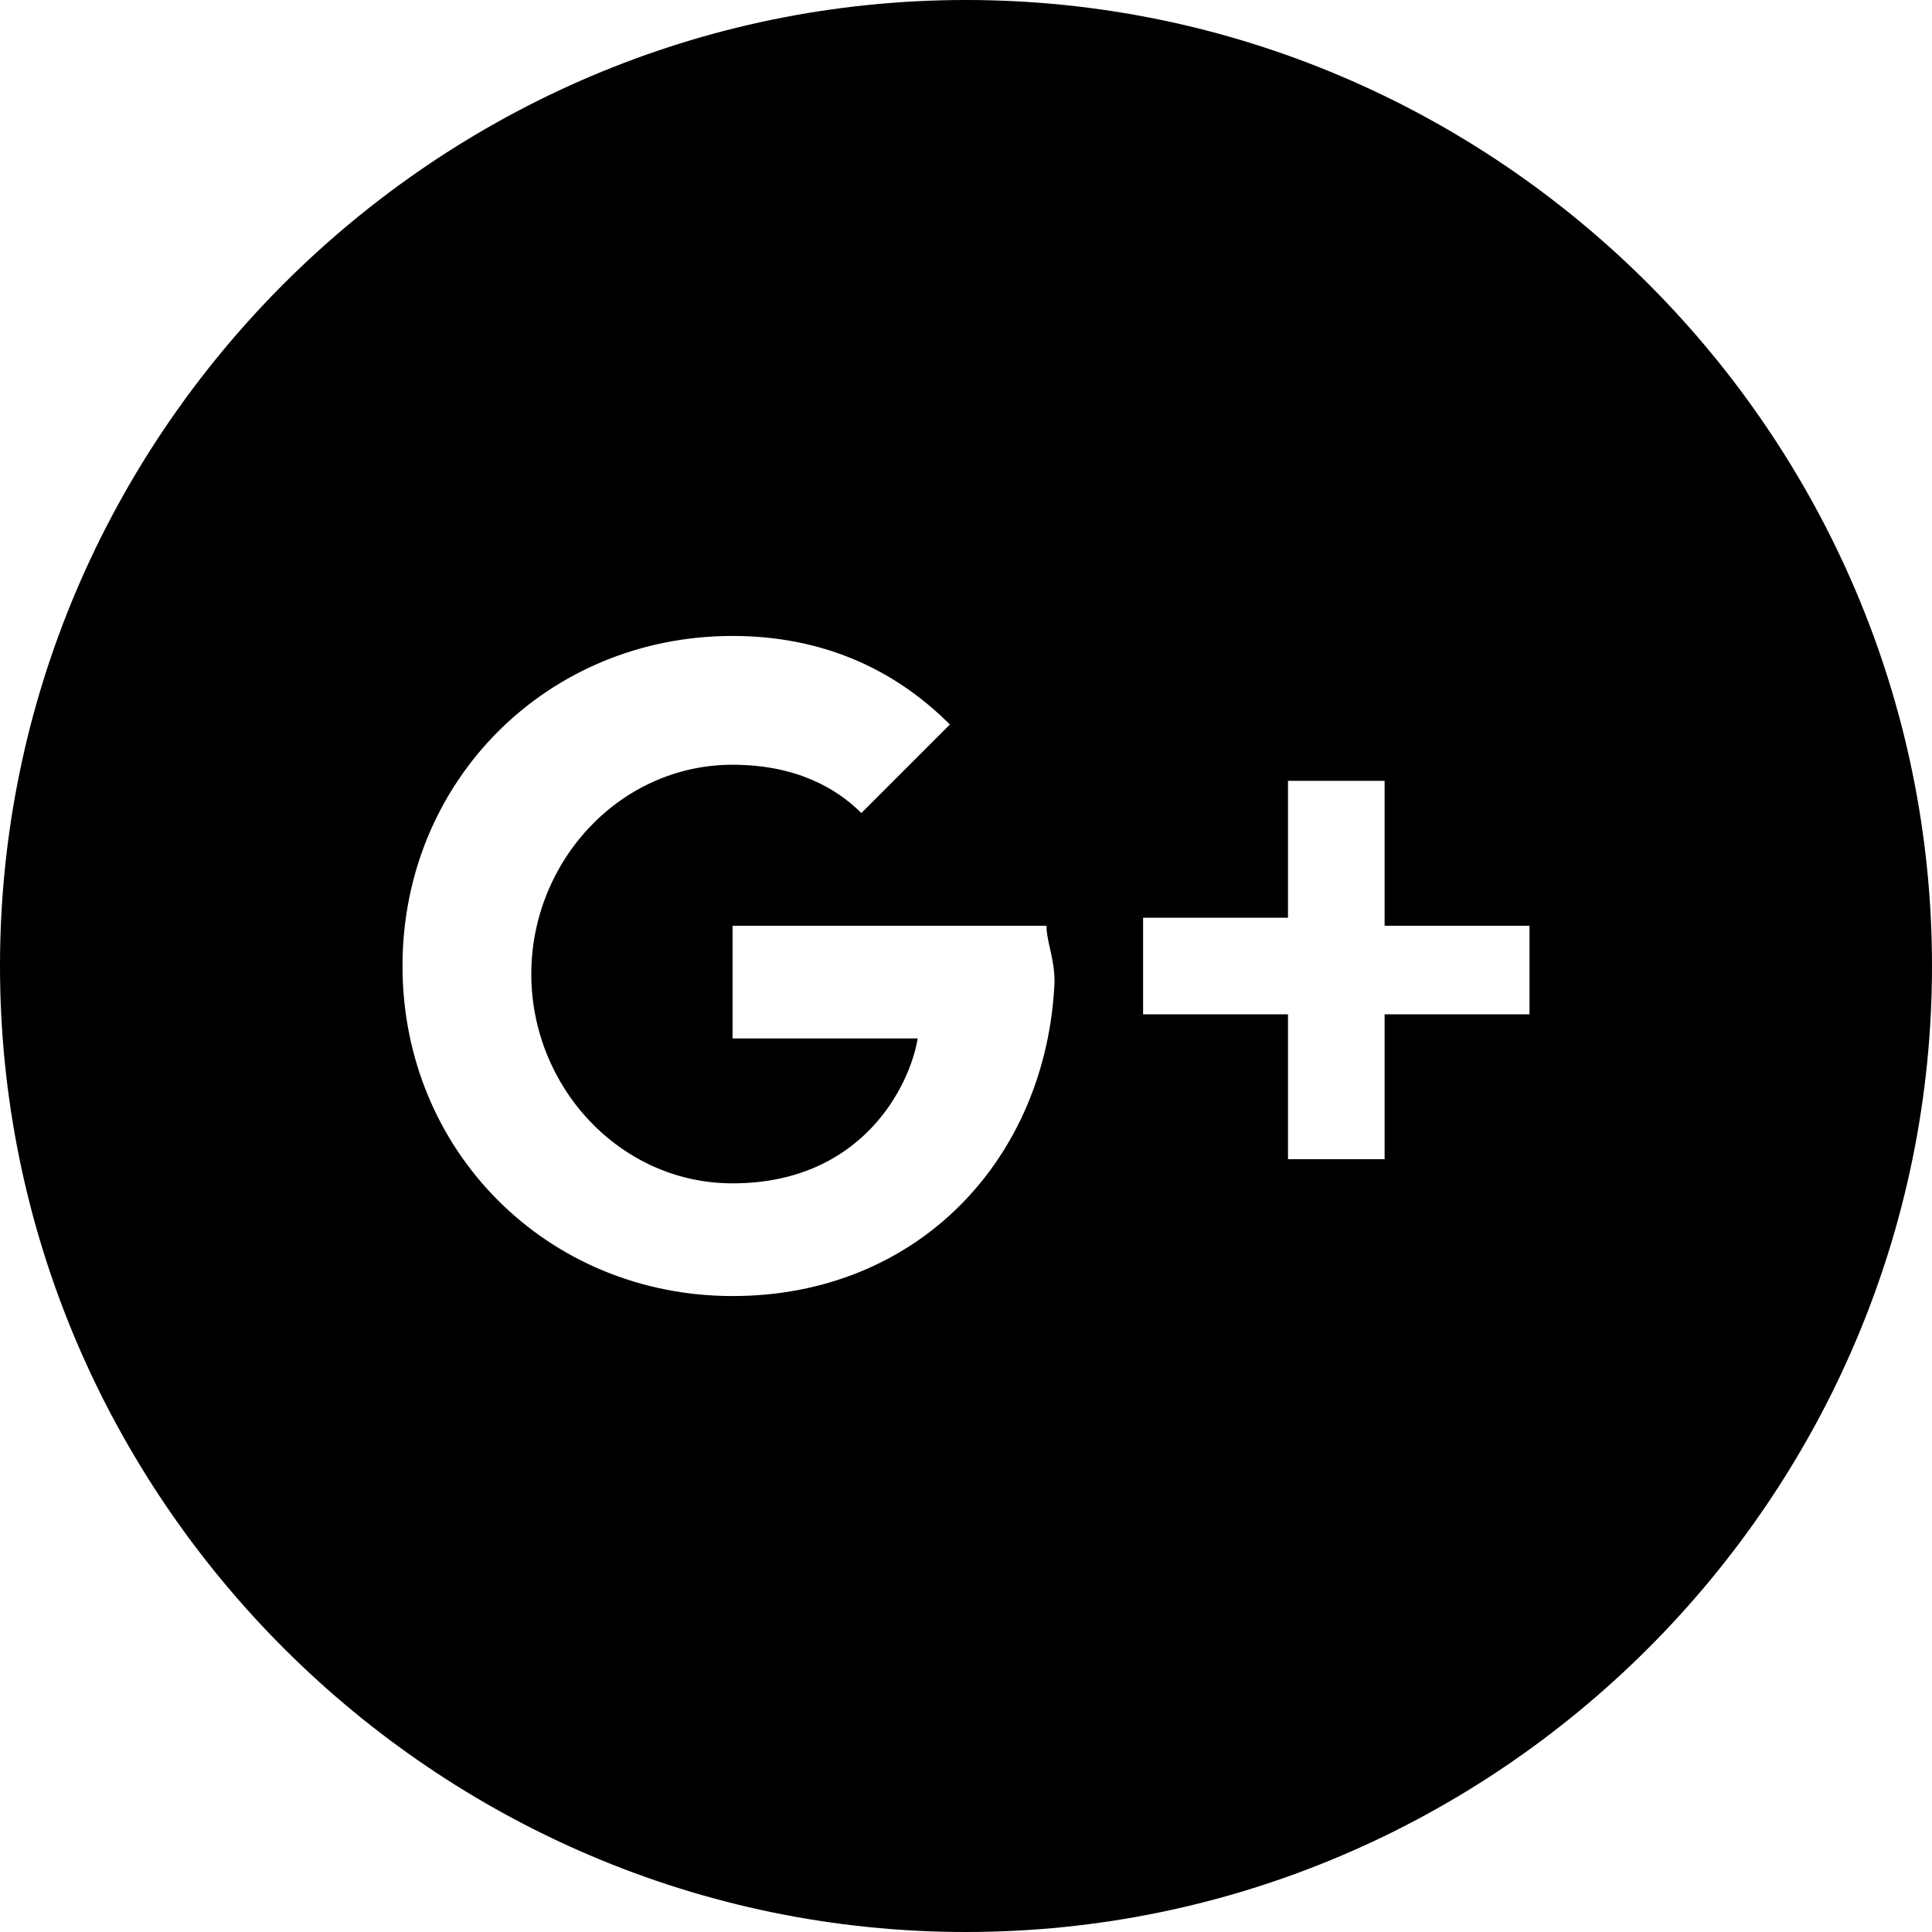 <?xml version="1.0" encoding="utf-8"?>
<!-- Generator: Adobe Illustrator 21.1.0, SVG Export Plug-In . SVG Version: 6.00 Build 0)  -->
<svg xmlns="http://www.w3.org/2000/svg" xmlns:xlink="http://www.w3.org/1999/xlink" version="1.1" id="Layer_1" x="0px" y="0px" viewBox="0 0 24 24" style="enable-background:new 0 0 24 24;" xml:space="preserve" width="24" height="24">
<path d="M12,0C5.4,0,0,5.4,0,12s5.4,12,12,12s12-5.4,12-12S18.6,0,12,0z M9.1,16.1C6.8,16.1,5,14.3,5,12s1.8-4.1,4.1-4.1  c1.1,0,2,0.4,2.7,1.1l-1.1,1.1c-0.3-0.3-0.8-0.6-1.6-0.6c-1.4,0-2.5,1.2-2.5,2.6s1.1,2.6,2.5,2.6c1.6,0,2.2-1.2,2.3-1.8H9.1v-1.4  h3.9c0,0.2,0.1,0.4,0.1,0.7C13,14.4,11.4,16.1,9.1,16.1z M19,12.6h-1.8v1.8h-1.2v-1.8h-1.8v-1.2h1.8V9.7h1.2v1.8H19V12.6z"/>
</svg>
